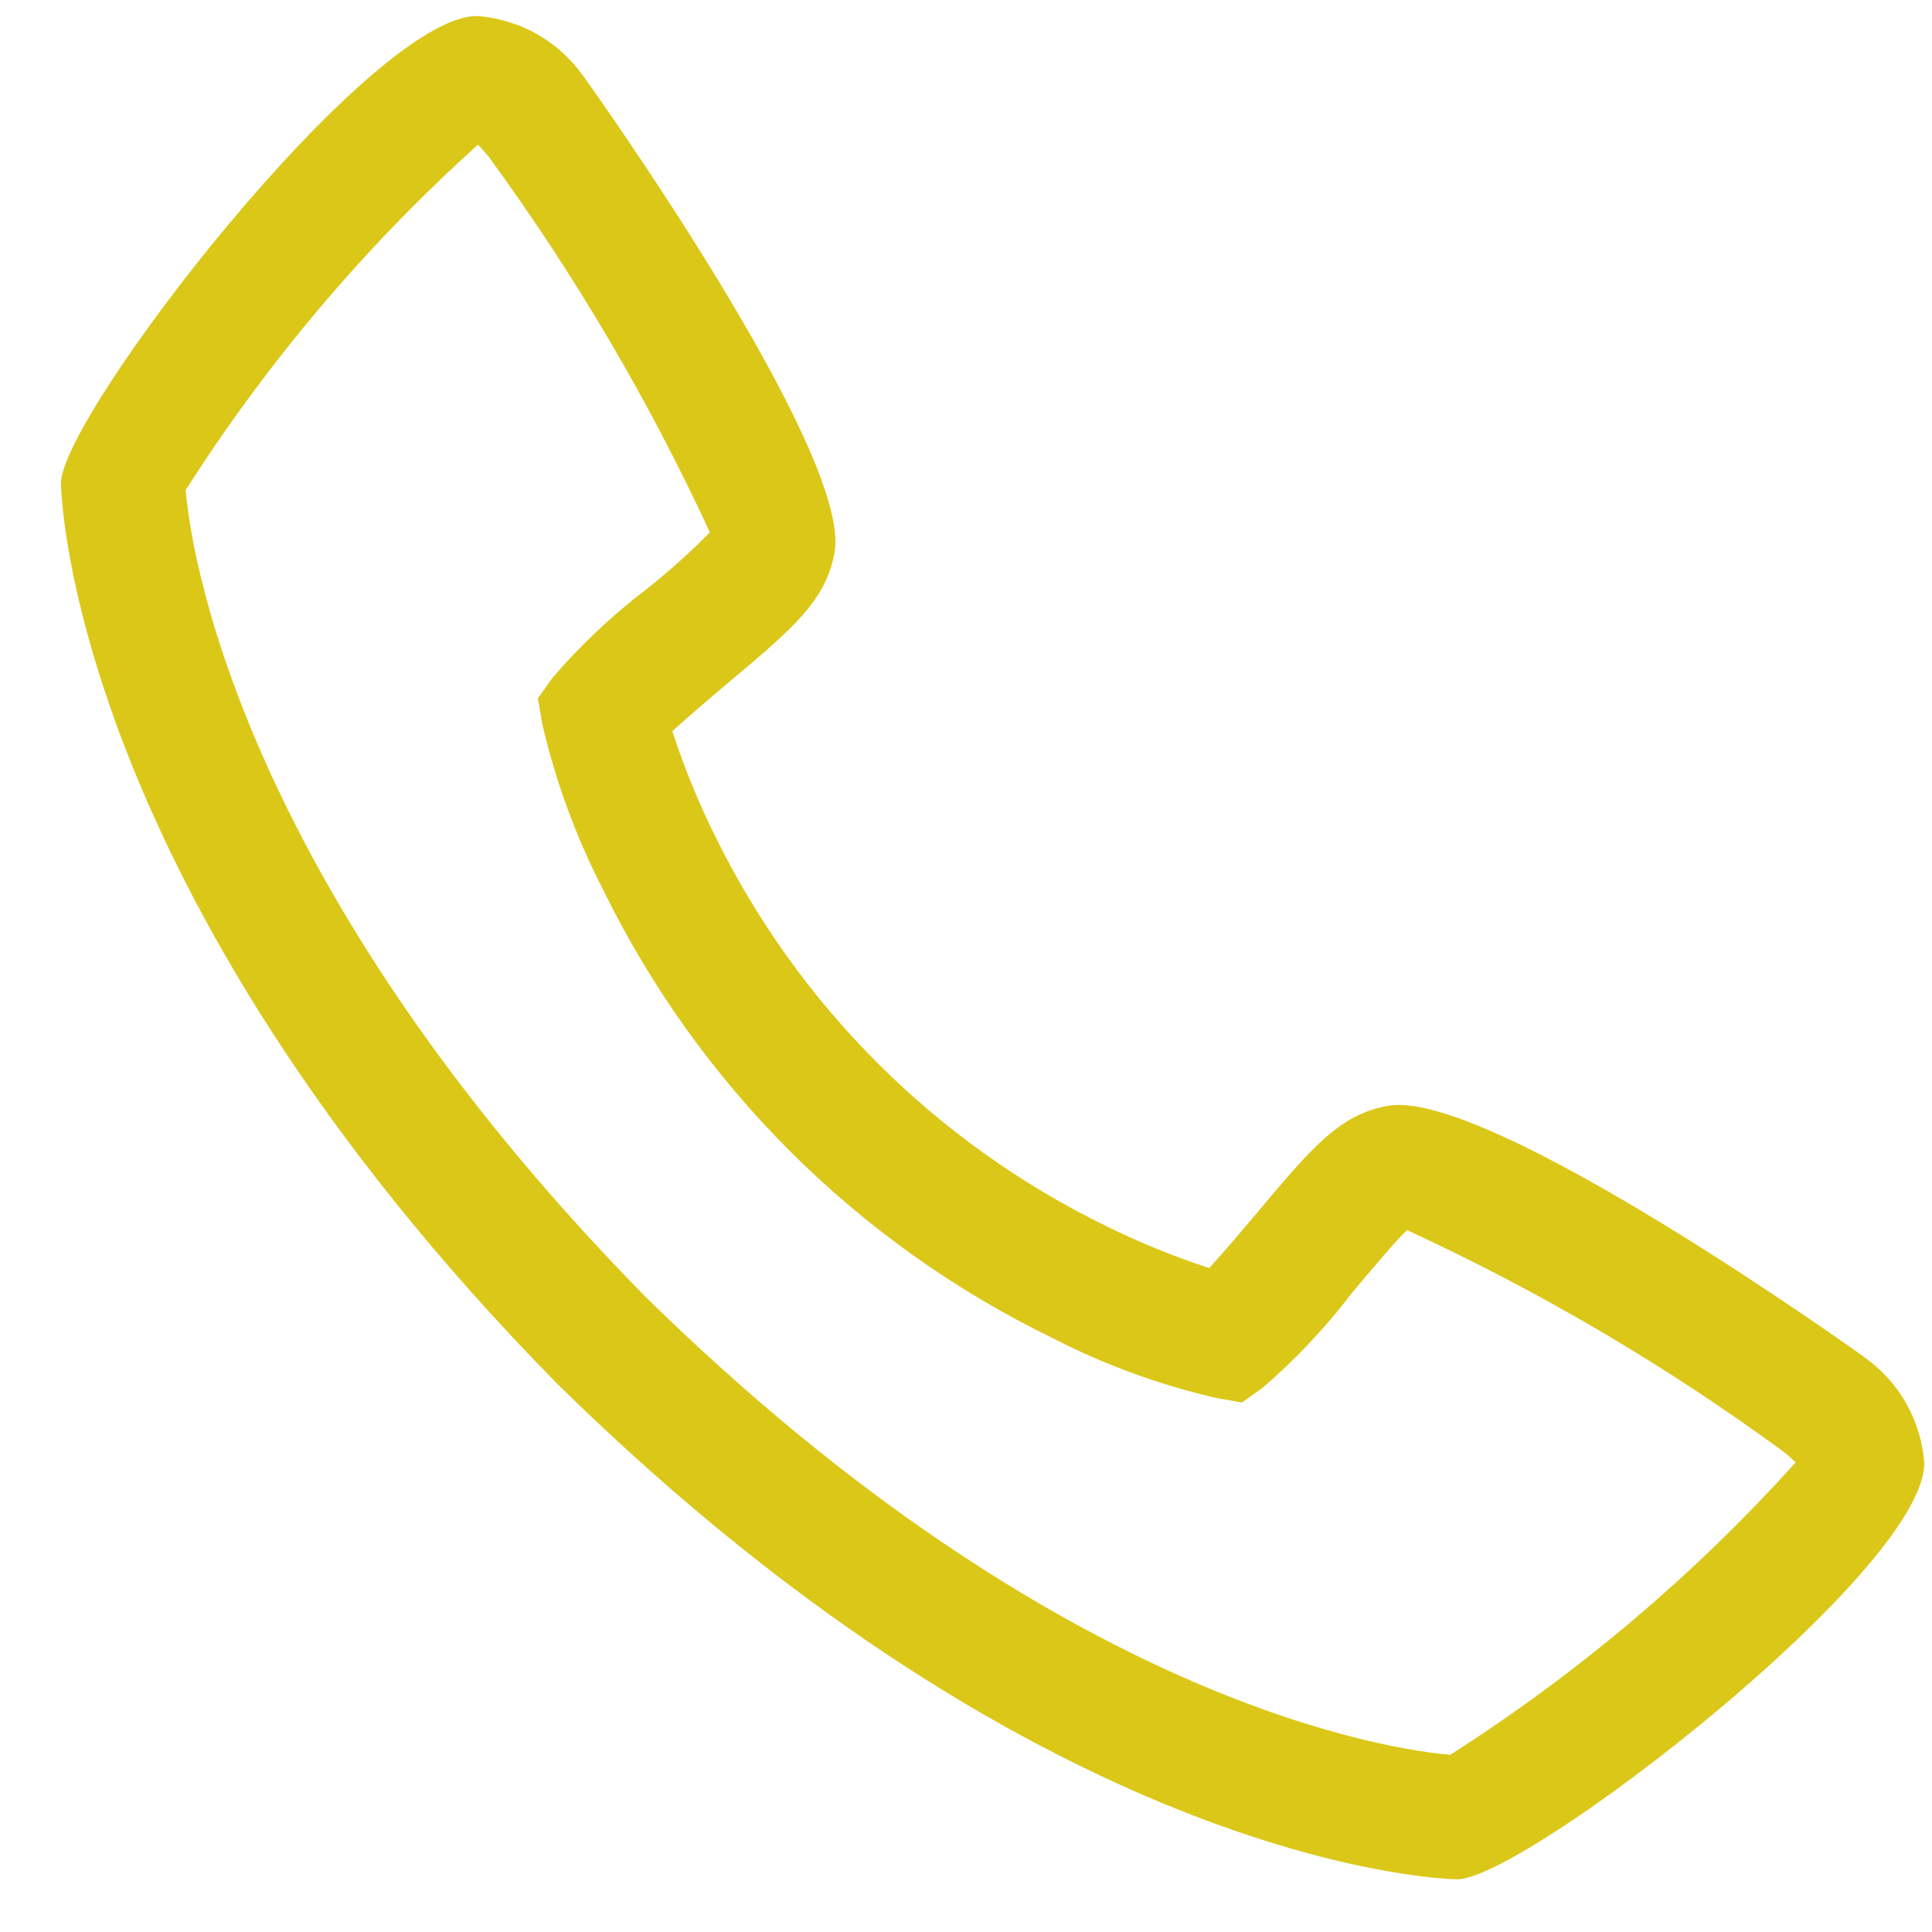 <svg xmlns="http://www.w3.org/2000/svg" width="18" height="18" viewBox="0 0 18 18" fill="none"><path d="M17.37 12.645C17.339 12.62 13.874 10.139 12.933 10.302C12.481 10.382 12.223 10.69 11.705 11.307C11.621 11.407 11.421 11.645 11.266 11.814C10.938 11.707 10.619 11.578 10.31 11.425C8.716 10.649 7.428 9.361 6.652 7.768C6.5 7.459 6.37 7.14 6.264 6.812C6.434 6.657 6.672 6.456 6.774 6.37C7.388 5.855 7.696 5.596 7.776 5.144C7.939 4.207 5.458 0.738 5.433 0.707C5.32 0.547 5.172 0.414 5.002 0.317C4.831 0.221 4.641 0.164 4.445 0.149C3.44 0.149 0.568 3.874 0.568 4.502C0.568 4.538 0.621 8.244 5.191 12.892C9.834 17.457 13.54 17.509 13.576 17.509C14.204 17.509 17.928 14.638 17.928 13.632C17.914 13.437 17.857 13.247 17.76 13.076C17.664 12.905 17.53 12.758 17.37 12.645ZM13.513 16.349C13.007 16.307 9.897 15.897 6.009 12.077C2.17 8.168 1.77 5.05 1.73 4.566C2.488 3.376 3.404 2.293 4.453 1.348C4.476 1.372 4.507 1.406 4.546 1.451C5.35 2.549 6.043 3.725 6.614 4.96C6.429 5.147 6.232 5.323 6.026 5.487C5.707 5.73 5.414 6.006 5.151 6.31L5.011 6.507L5.052 6.744C5.175 7.275 5.362 7.788 5.611 8.273C6.501 10.1 7.977 11.577 9.805 12.466C10.289 12.715 10.803 12.903 11.333 13.025L11.571 13.067L11.768 12.926C12.073 12.663 12.35 12.368 12.594 12.048C12.775 11.832 13.018 11.543 13.109 11.461C14.348 12.032 15.526 12.725 16.626 13.532C16.674 13.572 16.708 13.603 16.73 13.624C15.786 14.673 14.703 15.589 13.513 16.348V16.349Z" fill="#DBC718"></path></svg>